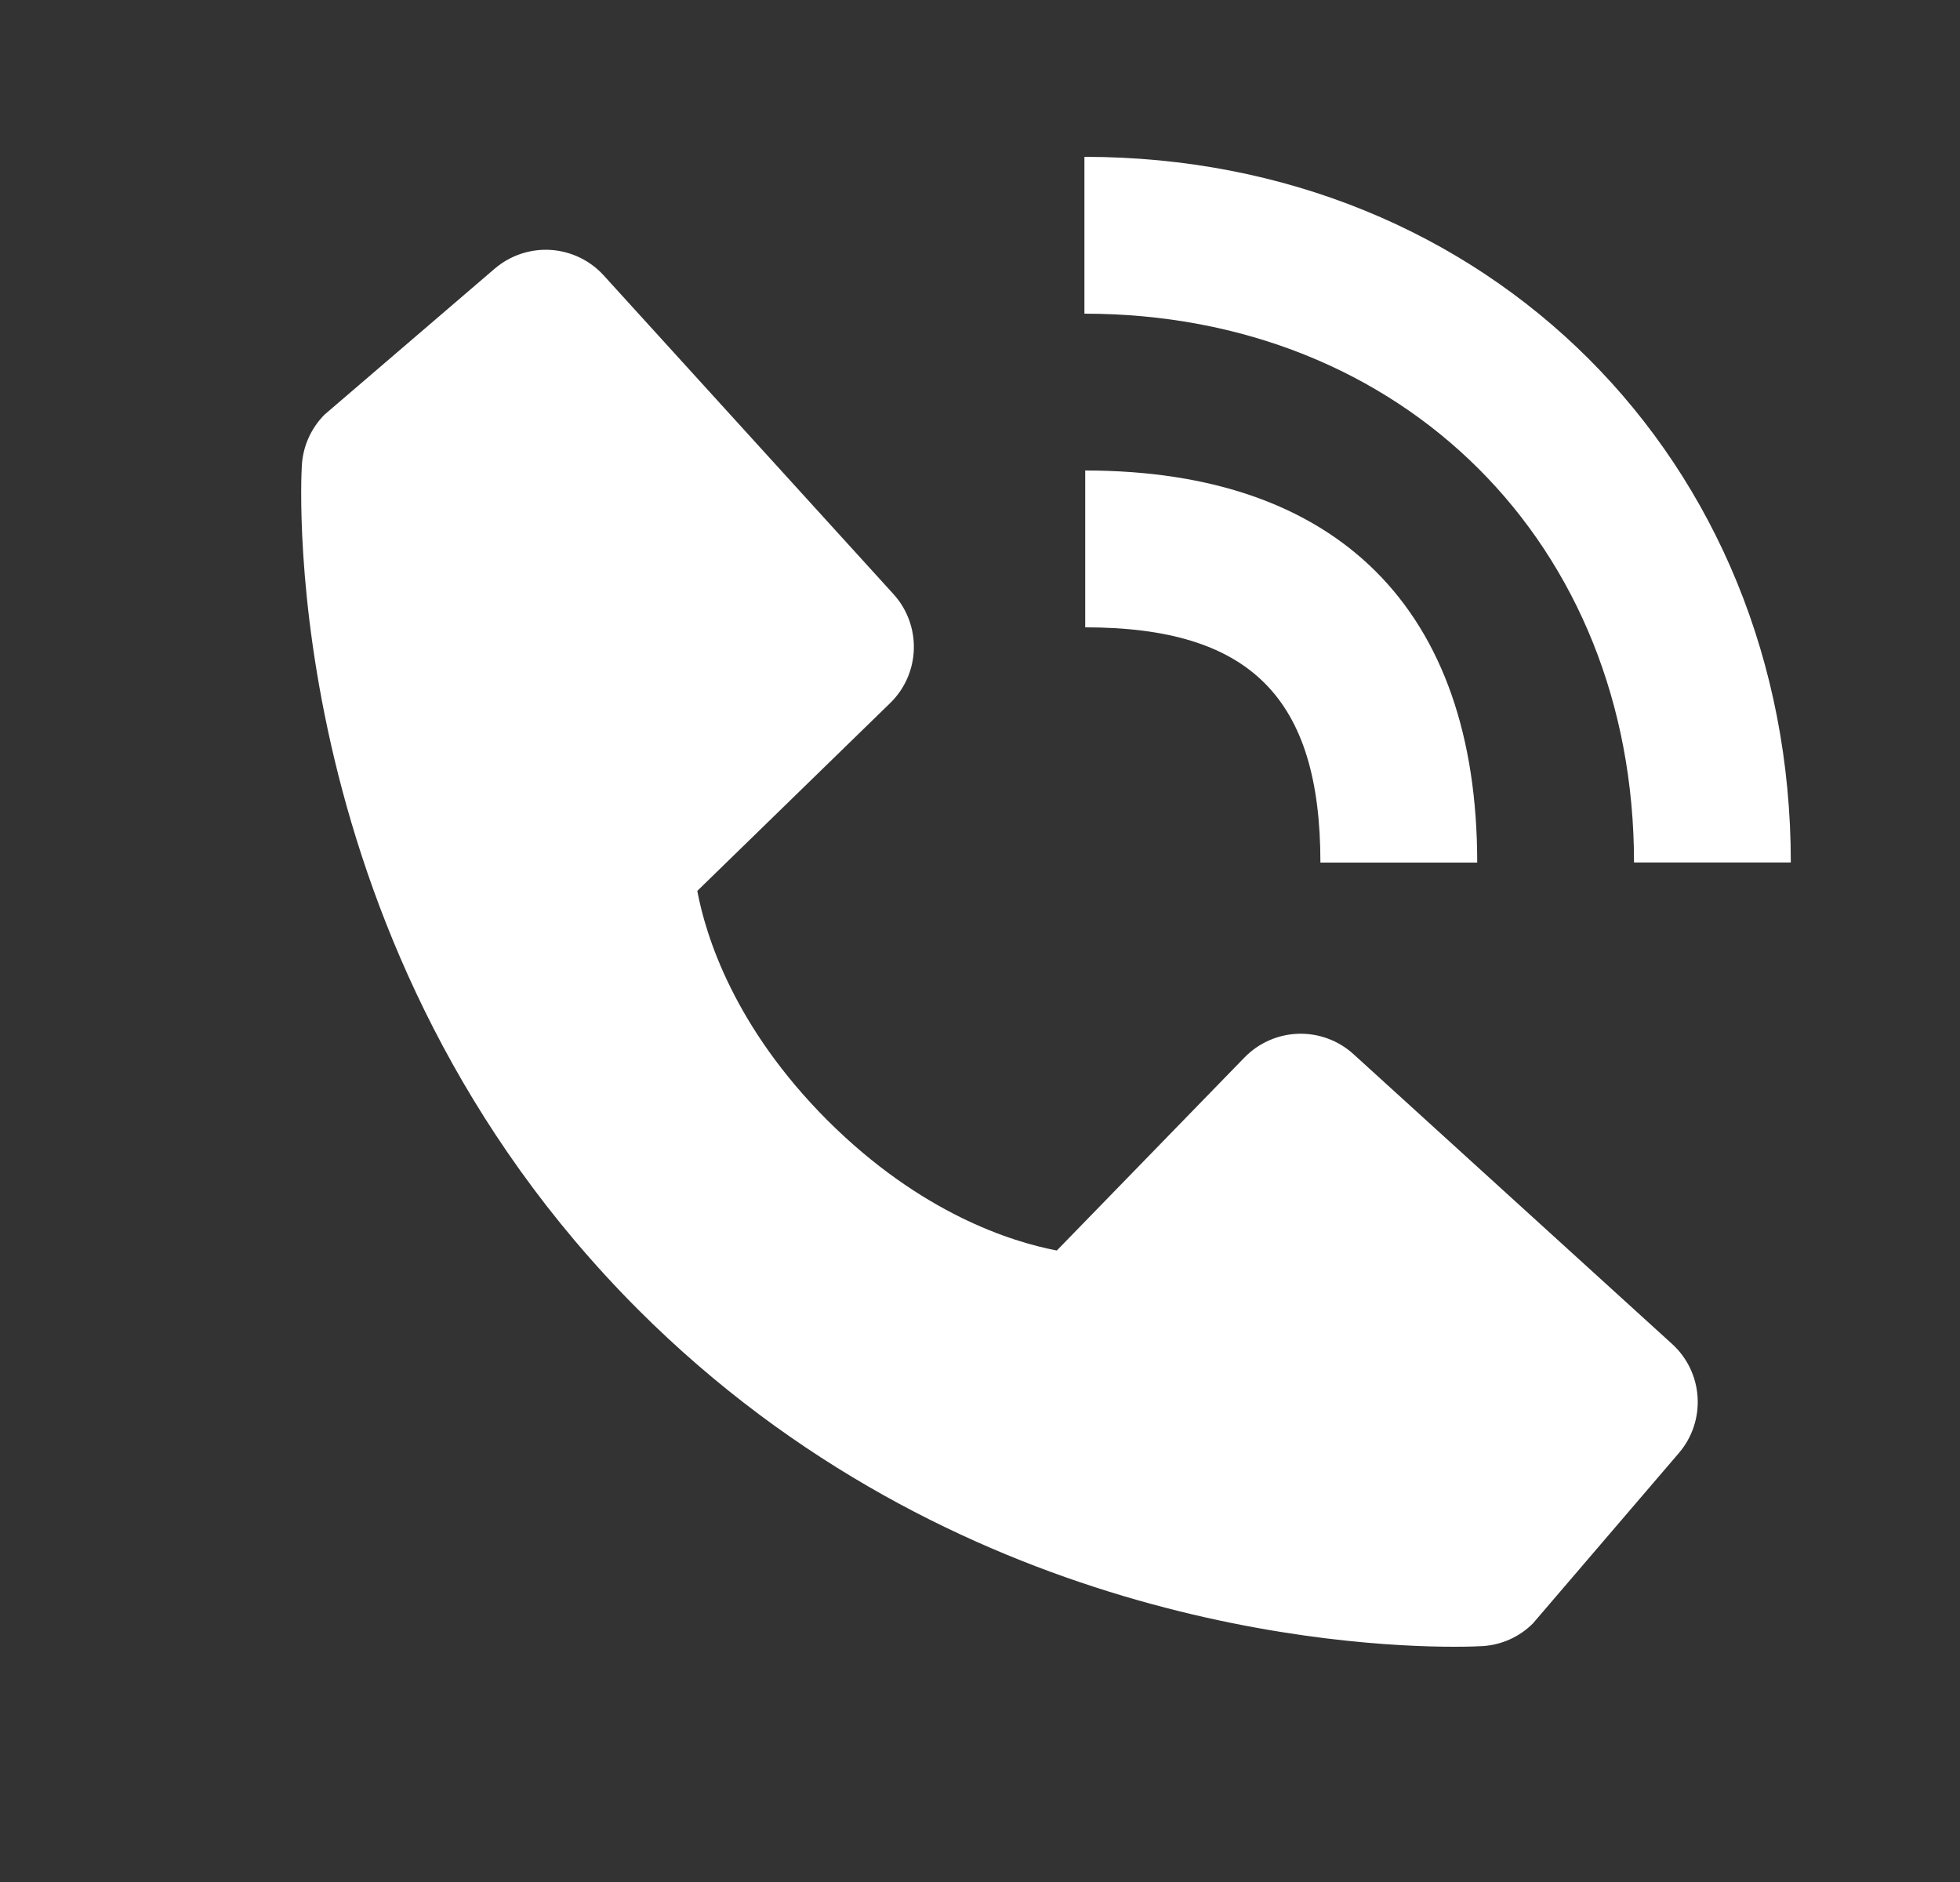<svg width="25" height="24" viewBox="0 0 25 24" fill="none" xmlns="http://www.w3.org/2000/svg">
<rect x="0" y="0" width="25" height="24" fill="#333333" stroke="none"/>
<path d="M20.842 10.999H22.842C22.842 5.869 18.969 2 13.832 2V4C17.894 4 20.842 6.943 20.842 10.999Z" fill="white"/>
<path d="M13.842 8C15.945 8 16.842 8.897 16.842 11H18.842C18.842 7.775 17.067 6 13.842 6V8ZM17.264 13.443C17.072 13.268 16.819 13.175 16.56 13.183C16.3 13.191 16.054 13.3 15.873 13.486L13.48 15.947C12.904 15.837 11.746 15.476 10.554 14.287C9.362 13.094 9.001 11.933 8.894 11.361L11.353 8.967C11.54 8.786 11.648 8.54 11.656 8.28C11.664 8.021 11.571 7.768 11.396 7.576L7.701 3.513C7.526 3.32 7.283 3.204 7.023 3.187C6.764 3.171 6.508 3.257 6.31 3.426L4.14 5.287C3.967 5.461 3.864 5.691 3.85 5.936C3.835 6.186 3.549 12.108 8.141 16.702C12.147 20.707 17.165 21 18.547 21C18.749 21 18.873 20.994 18.906 20.992C19.151 20.978 19.381 20.875 19.554 20.701L21.414 18.53C21.584 18.332 21.669 18.077 21.653 17.817C21.637 17.557 21.521 17.314 21.328 17.139L17.264 13.443Z" fill="white"/>
</svg>
